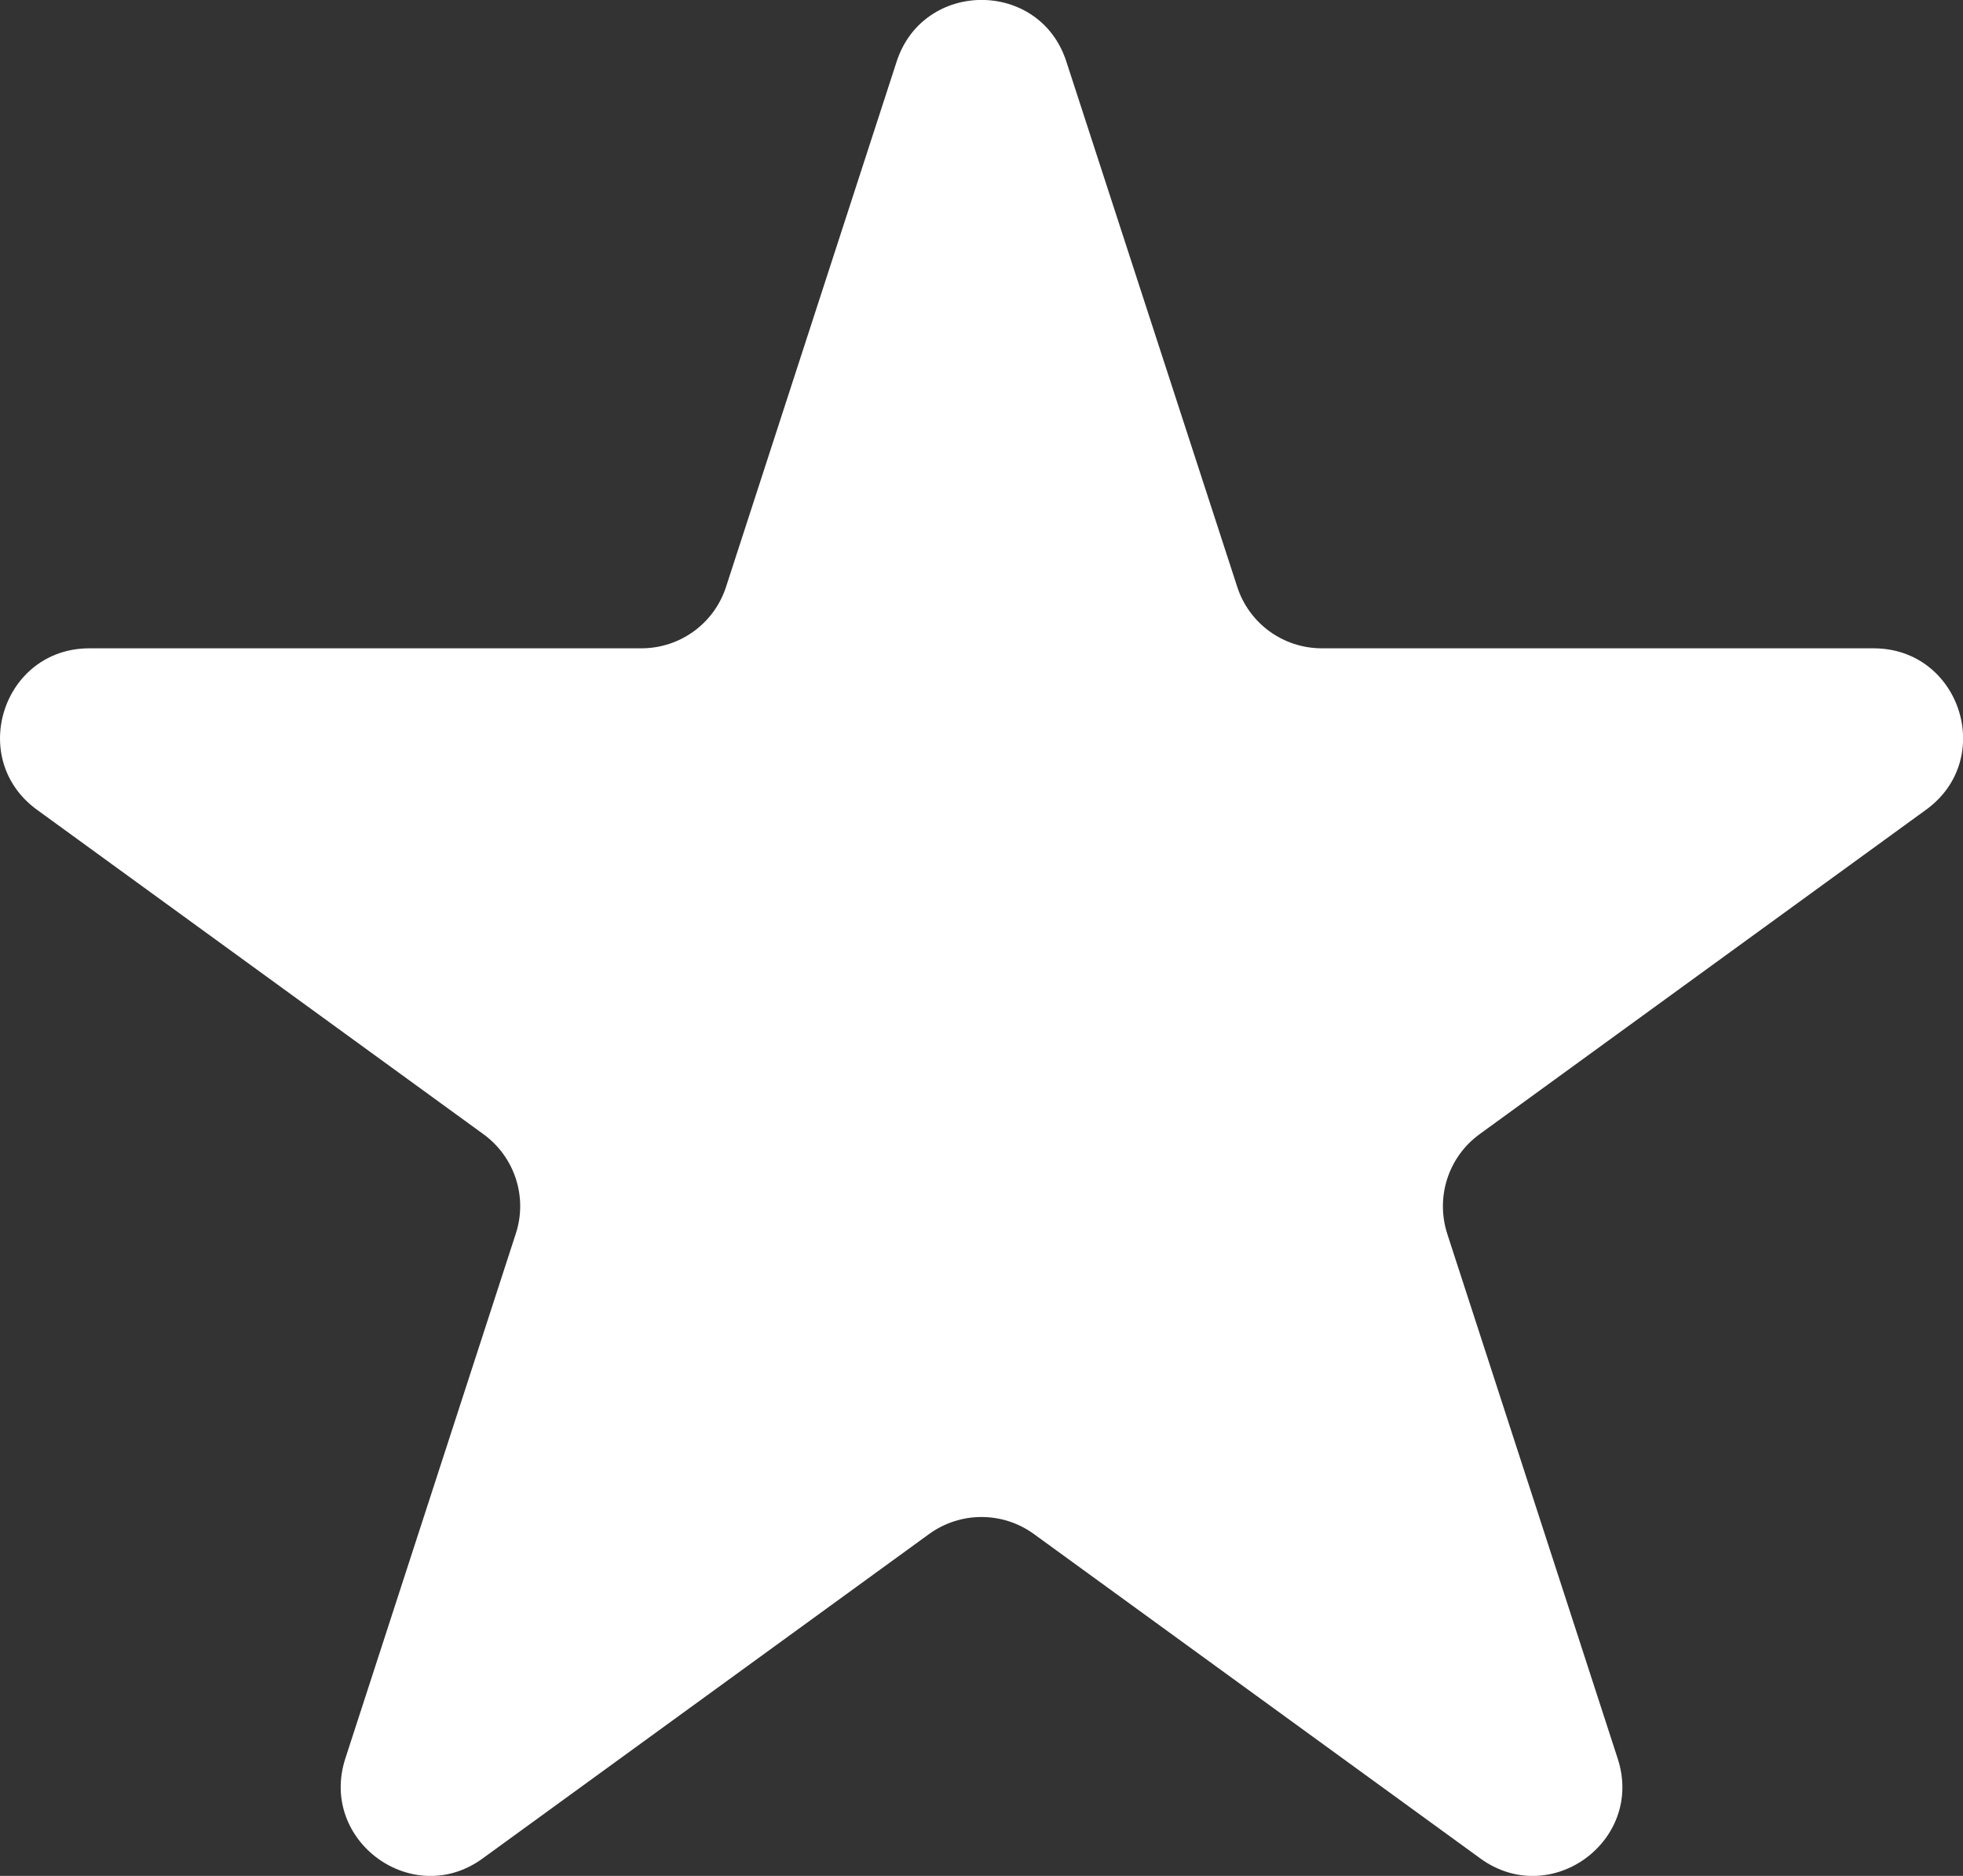 <?xml version="1.0" encoding="UTF-8"?> <svg xmlns="http://www.w3.org/2000/svg" viewBox="0 0 7.334 7.008" fill="none"><rect x="0" y="0" width="7.334" height="7.008" fill="#333333" stroke="none"/><path d="M3.35 0.23C3.45 -0.077 3.885 -0.077 3.984 0.23L4.622 2.191C4.666 2.329 4.794 2.422 4.939 2.422H7C7.323 2.422 7.458 2.835 7.196 3.025L5.528 4.237C5.411 4.322 5.363 4.472 5.407 4.609L6.044 6.57C6.144 6.877 5.793 7.133 5.531 6.943L3.863 5.731C3.746 5.646 3.588 5.646 3.471 5.731L1.803 6.943C1.542 7.133 1.191 6.877 1.29 6.57L1.927 4.609C1.972 4.472 1.923 4.322 1.806 4.237L0.138 3.025C-0.123 2.835 0.011 2.422 0.334 2.422H2.396C2.541 2.422 2.669 2.329 2.713 2.191L3.35 0.23Z" fill="white"></path></svg> 